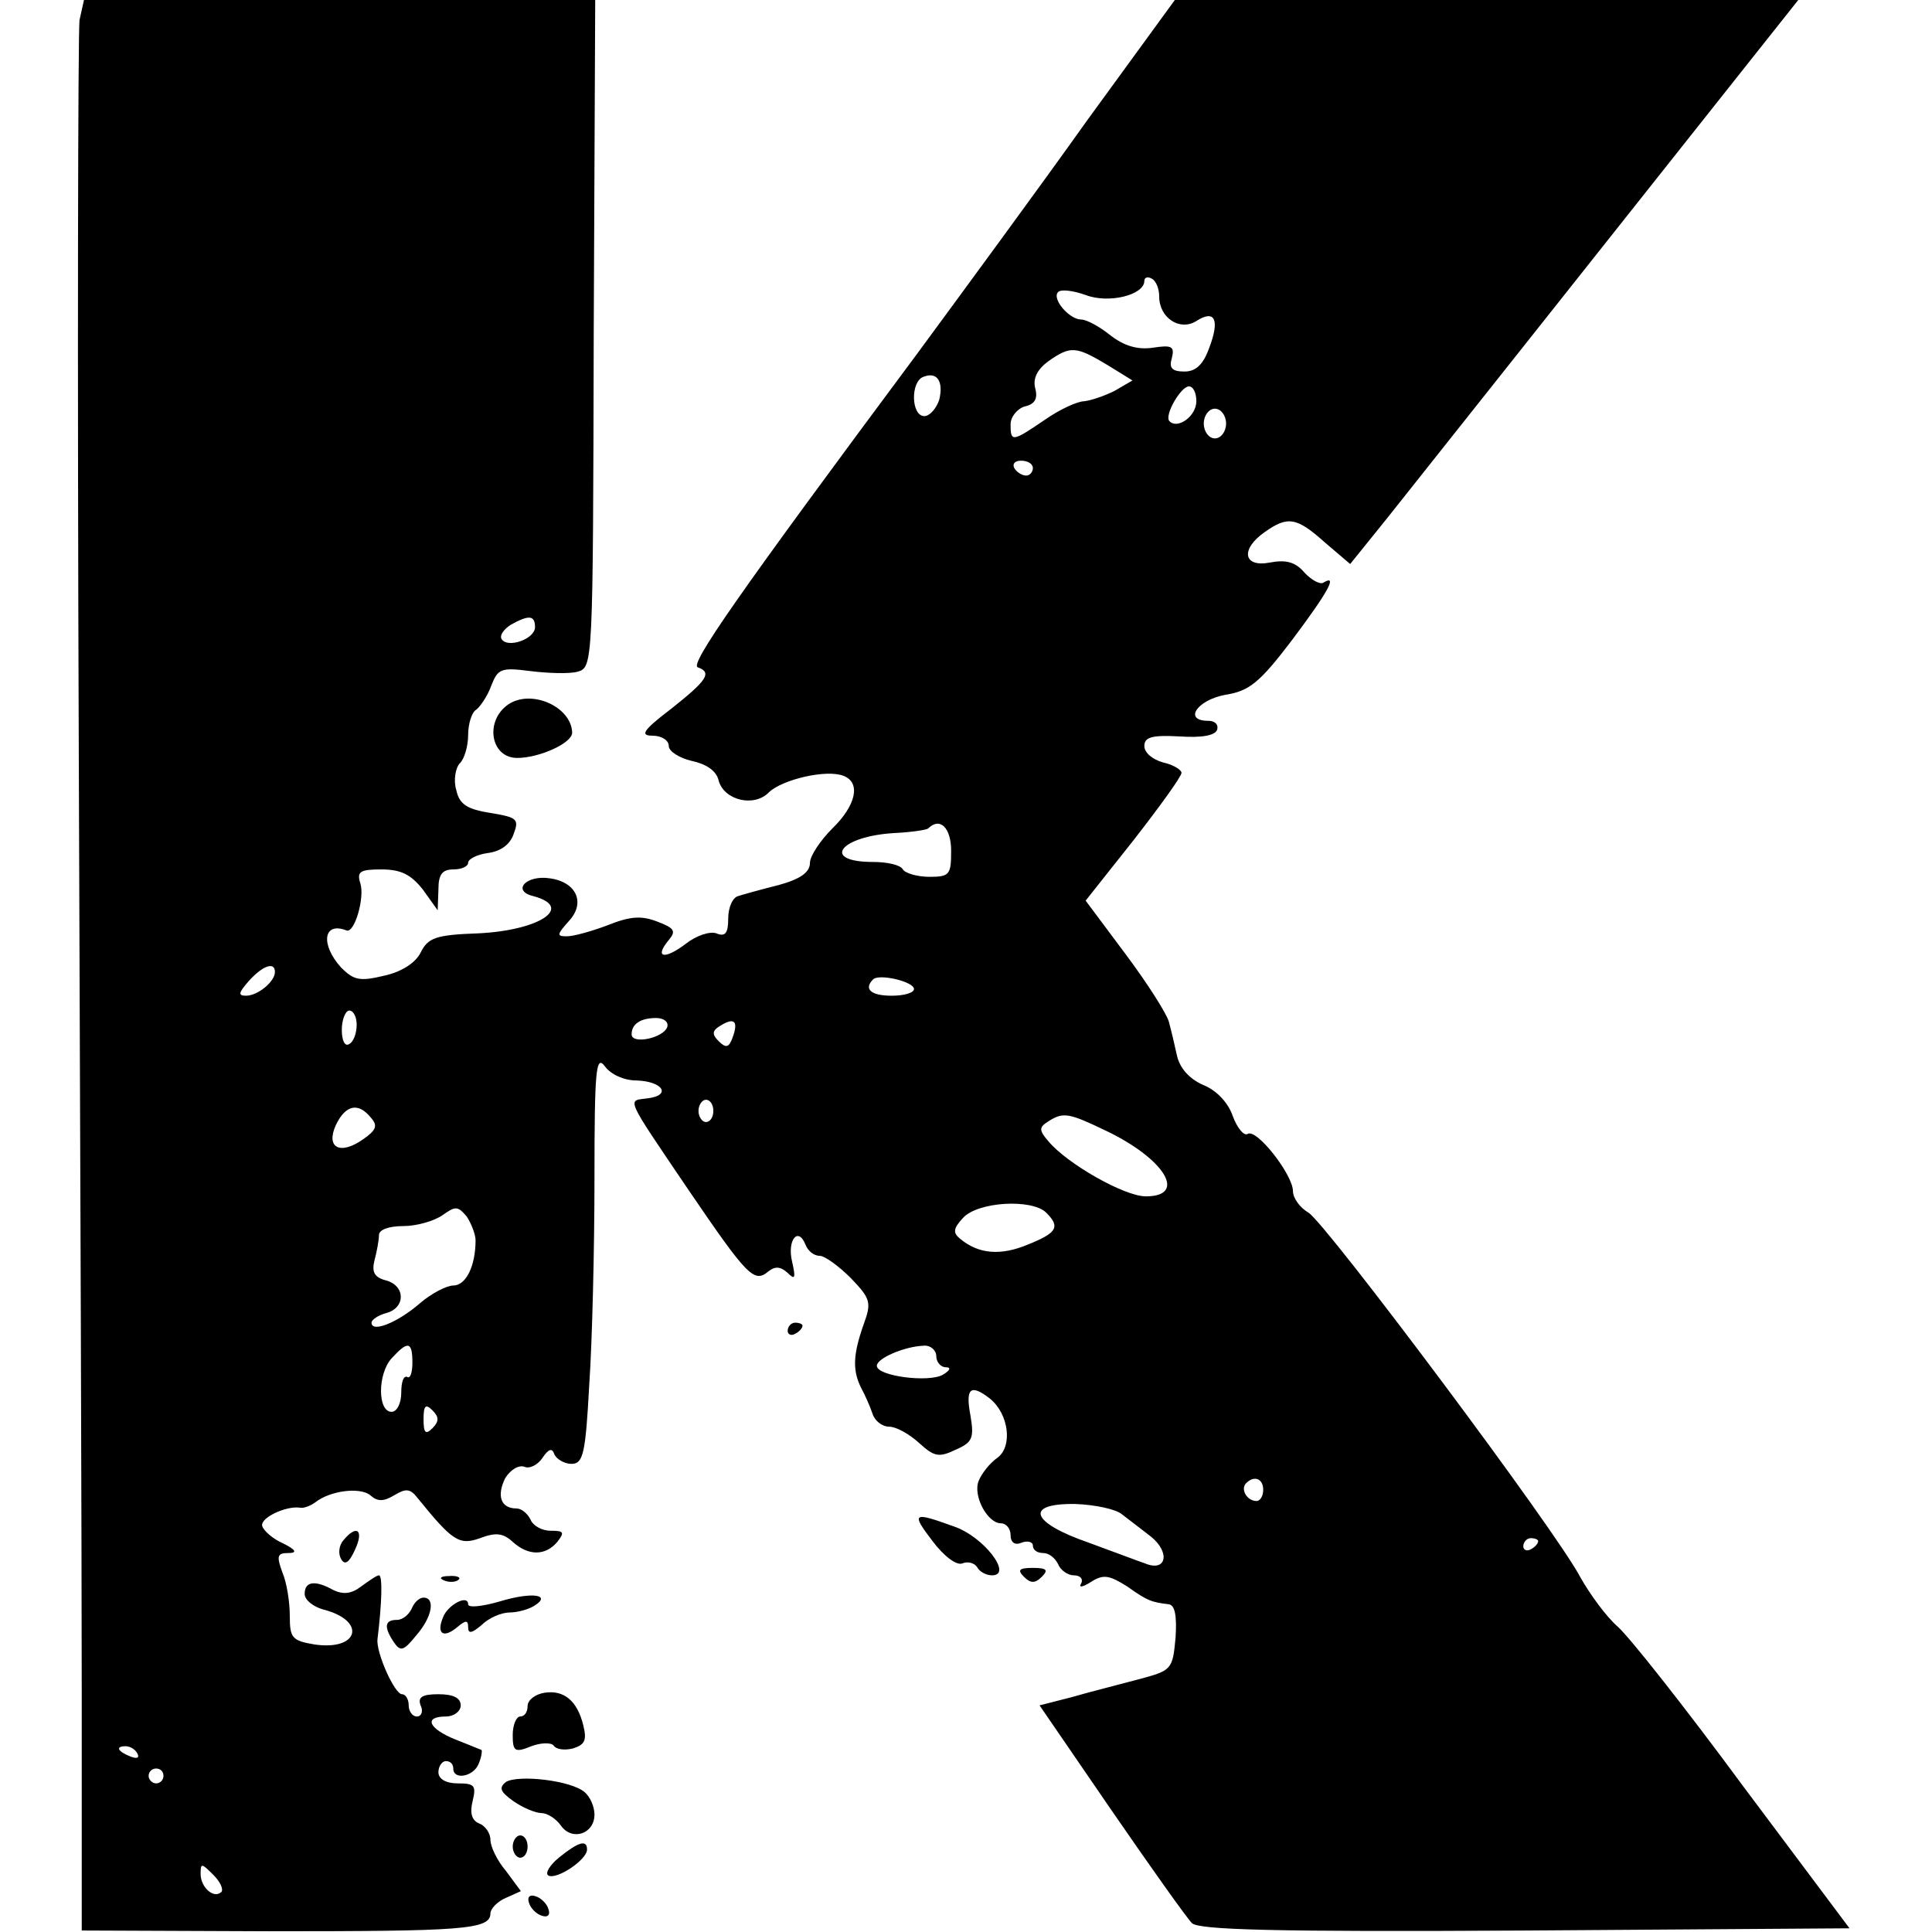 <?xml version="1.0" standalone="no"?>
<!DOCTYPE svg PUBLIC "-//W3C//DTD SVG 20010904//EN"
 "http://www.w3.org/TR/2001/REC-SVG-20010904/DTD/svg10.dtd">
<svg version="1.0" xmlns="http://www.w3.org/2000/svg"
 width="260pt" height="260pt" viewBox="0 0 260 260"
 preserveAspectRatio="xMidYMid meet">
<g transform="translate(0,260) scale(0.1,-0.1)"
fill="#000000" stroke="none">
<path d="M107 2573 c-2 -16 -3 -455 -1 -978 2 -522 4 -1095 4 -1272 l0 -321
252 -1 c260 0 298 2 298 24 0 6 9 16 21 21 l20 9 -20 27 c-12 14 -21 33 -21
42 0 9 -7 19 -15 22 -10 4 -13 14 -9 30 5 21 3 24 -20 24 -16 0 -26 6 -26 15
0 8 5 15 10 15 6 0 10 -4 10 -10 0 -16 27 -11 34 6 4 9 5 18 4 19 -2 1 -18 7
-35 14 -37 15 -43 31 -13 31 11 0 20 7 20 15 0 10 -10 15 -30 15 -22 0 -28 -4
-24 -15 4 -8 1 -15 -5 -15 -6 0 -11 7 -11 15 0 8 -4 15 -9 15 -10 0 -35 56
-33 74 6 49 7 86 2 86 -3 0 -13 -7 -24 -15 -13 -10 -24 -11 -37 -5 -25 14 -39
12 -39 -5 0 -8 11 -17 25 -21 59 -15 48 -56 -12 -47 -30 5 -33 9 -33 38 0 19
-4 45 -10 59 -8 22 -7 26 8 26 12 0 11 4 -7 13 -14 6 -26 17 -28 23 -4 11 32
28 51 25 4 -1 13 2 20 7 20 16 60 21 74 10 10 -9 18 -9 33 0 15 9 21 9 31 -4
47 -58 56 -64 84 -54 21 8 31 7 44 -5 21 -19 44 -19 60 0 10 13 9 15 -9 15
-12 0 -24 7 -27 15 -4 8 -12 15 -19 15 -21 0 -27 17 -15 41 7 11 18 18 26 15
7 -3 18 3 24 12 8 12 13 14 16 5 3 -7 14 -13 23 -13 16 0 19 14 24 107 4 58 7
183 7 276 0 148 2 168 14 152 8 -11 26 -19 42 -19 36 -1 48 -20 16 -24 -28 -4
-33 6 55 -124 79 -116 88 -125 107 -109 9 7 16 7 26 -2 10 -10 11 -7 6 15 -7
29 8 48 18 23 3 -8 11 -15 19 -15 7 0 26 -14 42 -30 27 -28 28 -33 17 -63 -14
-40 -15 -61 -3 -85 5 -9 12 -25 15 -34 3 -10 13 -18 23 -18 9 0 27 -10 40 -22
20 -18 26 -20 49 -9 23 10 25 16 20 46 -7 37 0 43 26 23 26 -21 31 -65 10 -80
-10 -7 -21 -21 -25 -31 -8 -20 12 -57 30 -57 7 0 13 -7 13 -16 0 -10 6 -14 15
-10 8 3 15 1 15 -4 0 -6 6 -10 14 -10 8 0 16 -7 20 -15 3 -8 13 -15 21 -15 9
0 13 -5 10 -11 -4 -6 2 -5 13 2 17 11 25 9 49 -6 28 -20 33 -21 56 -24 8 -1
11 -15 9 -45 -4 -43 -5 -44 -50 -56 -26 -7 -66 -17 -90 -24 l-43 -11 96 -140
c53 -77 102 -146 109 -153 9 -9 108 -12 448 -10 l437 3 -143 191 c-78 106
-154 202 -169 215 -15 13 -37 43 -50 66 -32 62 -342 476 -366 491 -12 7 -21
20 -21 29 0 22 -49 85 -61 77 -5 -3 -14 8 -20 24 -6 18 -22 35 -40 42 -18 8
-31 22 -35 39 -3 14 -8 35 -11 46 -3 11 -29 52 -59 92 l-53 71 65 82 c35 45
64 85 64 90 0 4 -11 11 -25 14 -14 4 -25 13 -25 22 0 12 10 15 47 13 30 -2 48
1 51 9 2 7 -3 12 -12 12 -34 0 -15 28 23 35 32 5 46 16 90 74 48 64 62 89 42
77 -4 -3 -16 3 -26 14 -12 14 -25 17 -46 13 -36 -7 -40 18 -7 41 31 22 43 20
81 -14 l34 -29 50 62 c46 58 297 374 476 600 l77 97 -419 0 -420 0 -118 -162
c-64 -90 -167 -230 -228 -313 -244 -328 -307 -419 -296 -423 20 -7 12 -18 -36
-56 -38 -29 -42 -36 -25 -36 12 0 22 -6 22 -14 0 -7 14 -16 31 -20 19 -4 33
-13 36 -26 7 -27 48 -37 68 -16 18 17 77 31 100 22 24 -9 17 -40 -15 -71 -16
-16 -30 -37 -30 -46 0 -13 -13 -22 -42 -30 -24 -6 -49 -13 -55 -15 -7 -2 -13
-15 -13 -30 0 -20 -4 -25 -16 -20 -9 3 -27 -3 -41 -14 -29 -22 -43 -19 -23 5
10 12 8 16 -16 25 -21 8 -36 7 -66 -5 -21 -8 -46 -15 -55 -15 -14 0 -14 2 3
21 22 24 10 52 -26 57 -32 5 -52 -17 -22 -24 55 -15 8 -46 -74 -50 -58 -2 -68
-6 -78 -26 -7 -14 -26 -26 -49 -31 -33 -8 -41 -6 -58 11 -28 31 -24 62 7 50
11 -5 25 44 19 63 -5 16 -1 19 28 19 27 0 40 -7 56 -27 l20 -28 1 28 c0 20 5
27 20 27 11 0 20 4 20 9 0 5 12 11 26 13 17 2 30 11 35 25 8 21 5 23 -31 29
-32 5 -42 12 -46 31 -4 13 -1 30 5 36 6 6 11 23 11 38 0 15 5 31 11 34 5 4 15
18 20 32 9 23 13 25 52 20 24 -3 53 -4 64 -1 21 6 21 7 22 455 l2 449 -344 0
-344 0 -6 -27z m1453 -372 c0 -29 28 -47 50 -33 25 16 32 2 17 -37 -8 -22 -18
-31 -33 -31 -17 0 -21 5 -17 18 4 16 0 18 -26 14 -21 -3 -39 3 -57 17 -15 12
-32 21 -39 21 -16 0 -40 28 -31 37 4 4 20 2 37 -4 31 -12 79 0 79 19 0 5 5 6
10 3 6 -3 10 -14 10 -24z m-70 -92 l34 -21 -24 -14 c-14 -7 -32 -13 -41 -14
-9 0 -33 -11 -53 -25 -44 -30 -46 -30 -46 -6 0 10 9 21 19 24 14 3 18 11 14
25 -3 13 3 25 18 36 30 21 37 20 79 -5z m-226 -47 c-4 -12 -13 -22 -20 -22
-18 0 -19 47 -1 53 18 7 27 -6 21 -31z m346 -2 c0 -20 -25 -38 -36 -27 -8 7
15 47 26 47 6 0 10 -9 10 -20z m40 -30 c0 -11 -7 -20 -15 -20 -8 0 -15 9 -15
20 0 11 7 20 15 20 8 0 15 -9 15 -20z m-260 -60 c0 -5 -4 -10 -9 -10 -6 0 -13
5 -16 10 -3 6 1 10 9 10 9 0 16 -4 16 -10z m-670 -214 c0 -16 -37 -29 -45 -16
-3 5 3 13 12 19 25 14 33 13 33 -3z m560 -301 c0 -32 -2 -35 -29 -35 -17 0
-33 5 -36 10 -3 6 -21 10 -40 10 -71 0 -45 35 30 39 21 1 41 4 44 6 16 16 31
1 31 -30z m-910 -163 c0 -13 -23 -32 -39 -32 -11 0 -10 4 4 20 19 21 35 26 35
12z m860 -23 c0 -5 -13 -9 -30 -9 -28 0 -38 9 -25 22 8 8 55 -3 55 -13z m-750
-48 c0 -11 -4 -23 -10 -26 -6 -4 -10 5 -10 19 0 14 5 26 10 26 6 0 10 -9 10
-19z m418 -3 c-5 -15 -48 -24 -48 -10 0 14 12 22 33 22 10 0 17 -5 15 -12z
m88 -14 c-5 -14 -9 -15 -19 -5 -9 9 -9 14 3 21 18 11 24 6 16 -16z m-26 -99
c0 -8 -4 -15 -10 -15 -5 0 -10 7 -10 15 0 8 5 15 10 15 6 0 10 -7 10 -15z
m-461 -9 c10 -11 7 -17 -10 -29 -31 -22 -51 -12 -37 19 13 27 30 31 47 10z
m990 -18 c79 -38 109 -88 53 -88 -29 0 -106 44 -131 74 -13 15 -13 19 0 27 20
13 28 11 78 -13z m-849 -147 c0 -35 -13 -61 -30 -61 -9 0 -30 -11 -45 -24 -30
-26 -65 -40 -65 -26 0 4 9 10 20 13 26 7 26 37 -1 44 -15 4 -19 11 -15 27 3
11 6 27 6 34 0 7 13 12 33 12 18 0 42 7 53 15 17 12 20 12 32 -2 6 -9 12 -24
12 -32z m768 37 c19 -19 15 -27 -25 -43 -36 -15 -66 -13 -91 8 -10 8 -9 14 4
28 20 22 93 26 112 7z m-853 -202 c0 -13 -3 -22 -7 -19 -5 2 -8 -7 -8 -21 0
-15 -6 -26 -13 -26 -19 0 -19 51 0 72 22 24 28 23 28 -6z m705 9 c0 -8 6 -15
13 -15 7 0 6 -4 -4 -10 -19 -11 -89 -2 -89 12 0 10 37 26 63 27 9 1 17 -6 17
-14z m-678 -97 c-9 -9 -12 -7 -12 12 0 19 3 21 12 12 9 -9 9 -15 0 -24z m1118
-83 c0 -8 -4 -15 -9 -15 -13 0 -22 16 -14 24 11 11 23 6 23 -9z m-190 -33 c8
-6 26 -20 39 -30 26 -21 21 -48 -8 -36 -9 3 -43 16 -76 28 -78 27 -87 53 -18
52 27 -1 55 -7 63 -14z m560 -36 c0 -3 -4 -8 -10 -11 -5 -3 -10 -1 -10 4 0 6
5 11 10 11 6 0 10 -2 10 -4z m-1885 -286 c3 -6 -1 -7 -9 -4 -18 7 -21 14 -7
14 6 0 13 -4 16 -10z m35 -30 c0 -5 -4 -10 -10 -10 -5 0 -10 5 -10 10 0 6 5
10 10 10 6 0 10 -4 10 -10z m78 -156 c-10 -10 -28 6 -28 24 0 15 1 15 17 -1 9
-9 14 -19 11 -23z"/>
<path d="M684 1652 c-32 -22 -24 -72 12 -72 30 0 74 20 74 34 -1 35 -55 59
-86 38z"/>
<path d="M1060 809 c0 -5 5 -7 10 -4 6 3 10 8 10 11 0 2 -4 4 -10 4 -5 0 -10
-5 -10 -11z"/>
<path d="M1255 526 c15 -20 32 -33 40 -30 7 3 16 1 20 -5 3 -6 12 -11 20 -11
29 0 -12 53 -52 66 -55 20 -57 18 -28 -20z"/>
<path d="M462 527 c-6 -7 -7 -18 -3 -25 5 -9 11 -5 19 13 12 26 2 34 -16 12z"/>
<path d="M1378 478 c9 -9 15 -9 24 0 9 9 7 12 -12 12 -19 0 -21 -3 -12 -12z"/>
<path d="M598 473 c7 -3 16 -2 19 1 4 3 -2 6 -13 5 -11 0 -14 -3 -6 -6z"/>
<path d="M673 445 c-24 -7 -43 -9 -43 -4 0 14 -28 -1 -34 -18 -9 -22 1 -28 19
-13 12 10 15 10 15 0 0 -9 5 -8 18 3 10 10 27 17 38 17 10 0 25 4 33 9 24 15
-3 19 -46 6z"/>
<path d="M554 435 c-4 -8 -12 -15 -20 -15 -16 0 -18 -9 -4 -30 9 -13 13 -12
30 9 22 25 26 51 10 51 -6 0 -13 -7 -16 -15z"/>
<path d="M733 322 c-13 -2 -23 -10 -23 -18 0 -8 -4 -14 -10 -14 -5 0 -10 -11
-10 -25 0 -22 3 -24 25 -15 13 5 27 5 30 1 3 -5 14 -7 26 -4 16 5 19 11 14 31
-8 33 -26 48 -52 44z"/>
<path d="M681 202 c-10 -8 -8 -13 10 -26 13 -9 30 -16 38 -16 7 0 19 -7 26
-17 15 -21 45 -11 45 15 0 11 -6 24 -13 30 -18 16 -89 24 -106 14z"/>
<path d="M690 115 c0 -8 5 -15 10 -15 6 0 10 7 10 15 0 8 -4 15 -10 15 -5 0
-10 -7 -10 -15z"/>
<path d="M752 100 c-12 -10 -19 -21 -14 -24 11 -6 52 21 52 35 0 14 -12 10
-38 -11z"/>
<path d="M712 39 c2 -7 10 -15 17 -17 8 -3 12 1 9 9 -2 7 -10 15 -17 17 -8 3
-12 -1 -9 -9z"/>
</g>
</svg>
